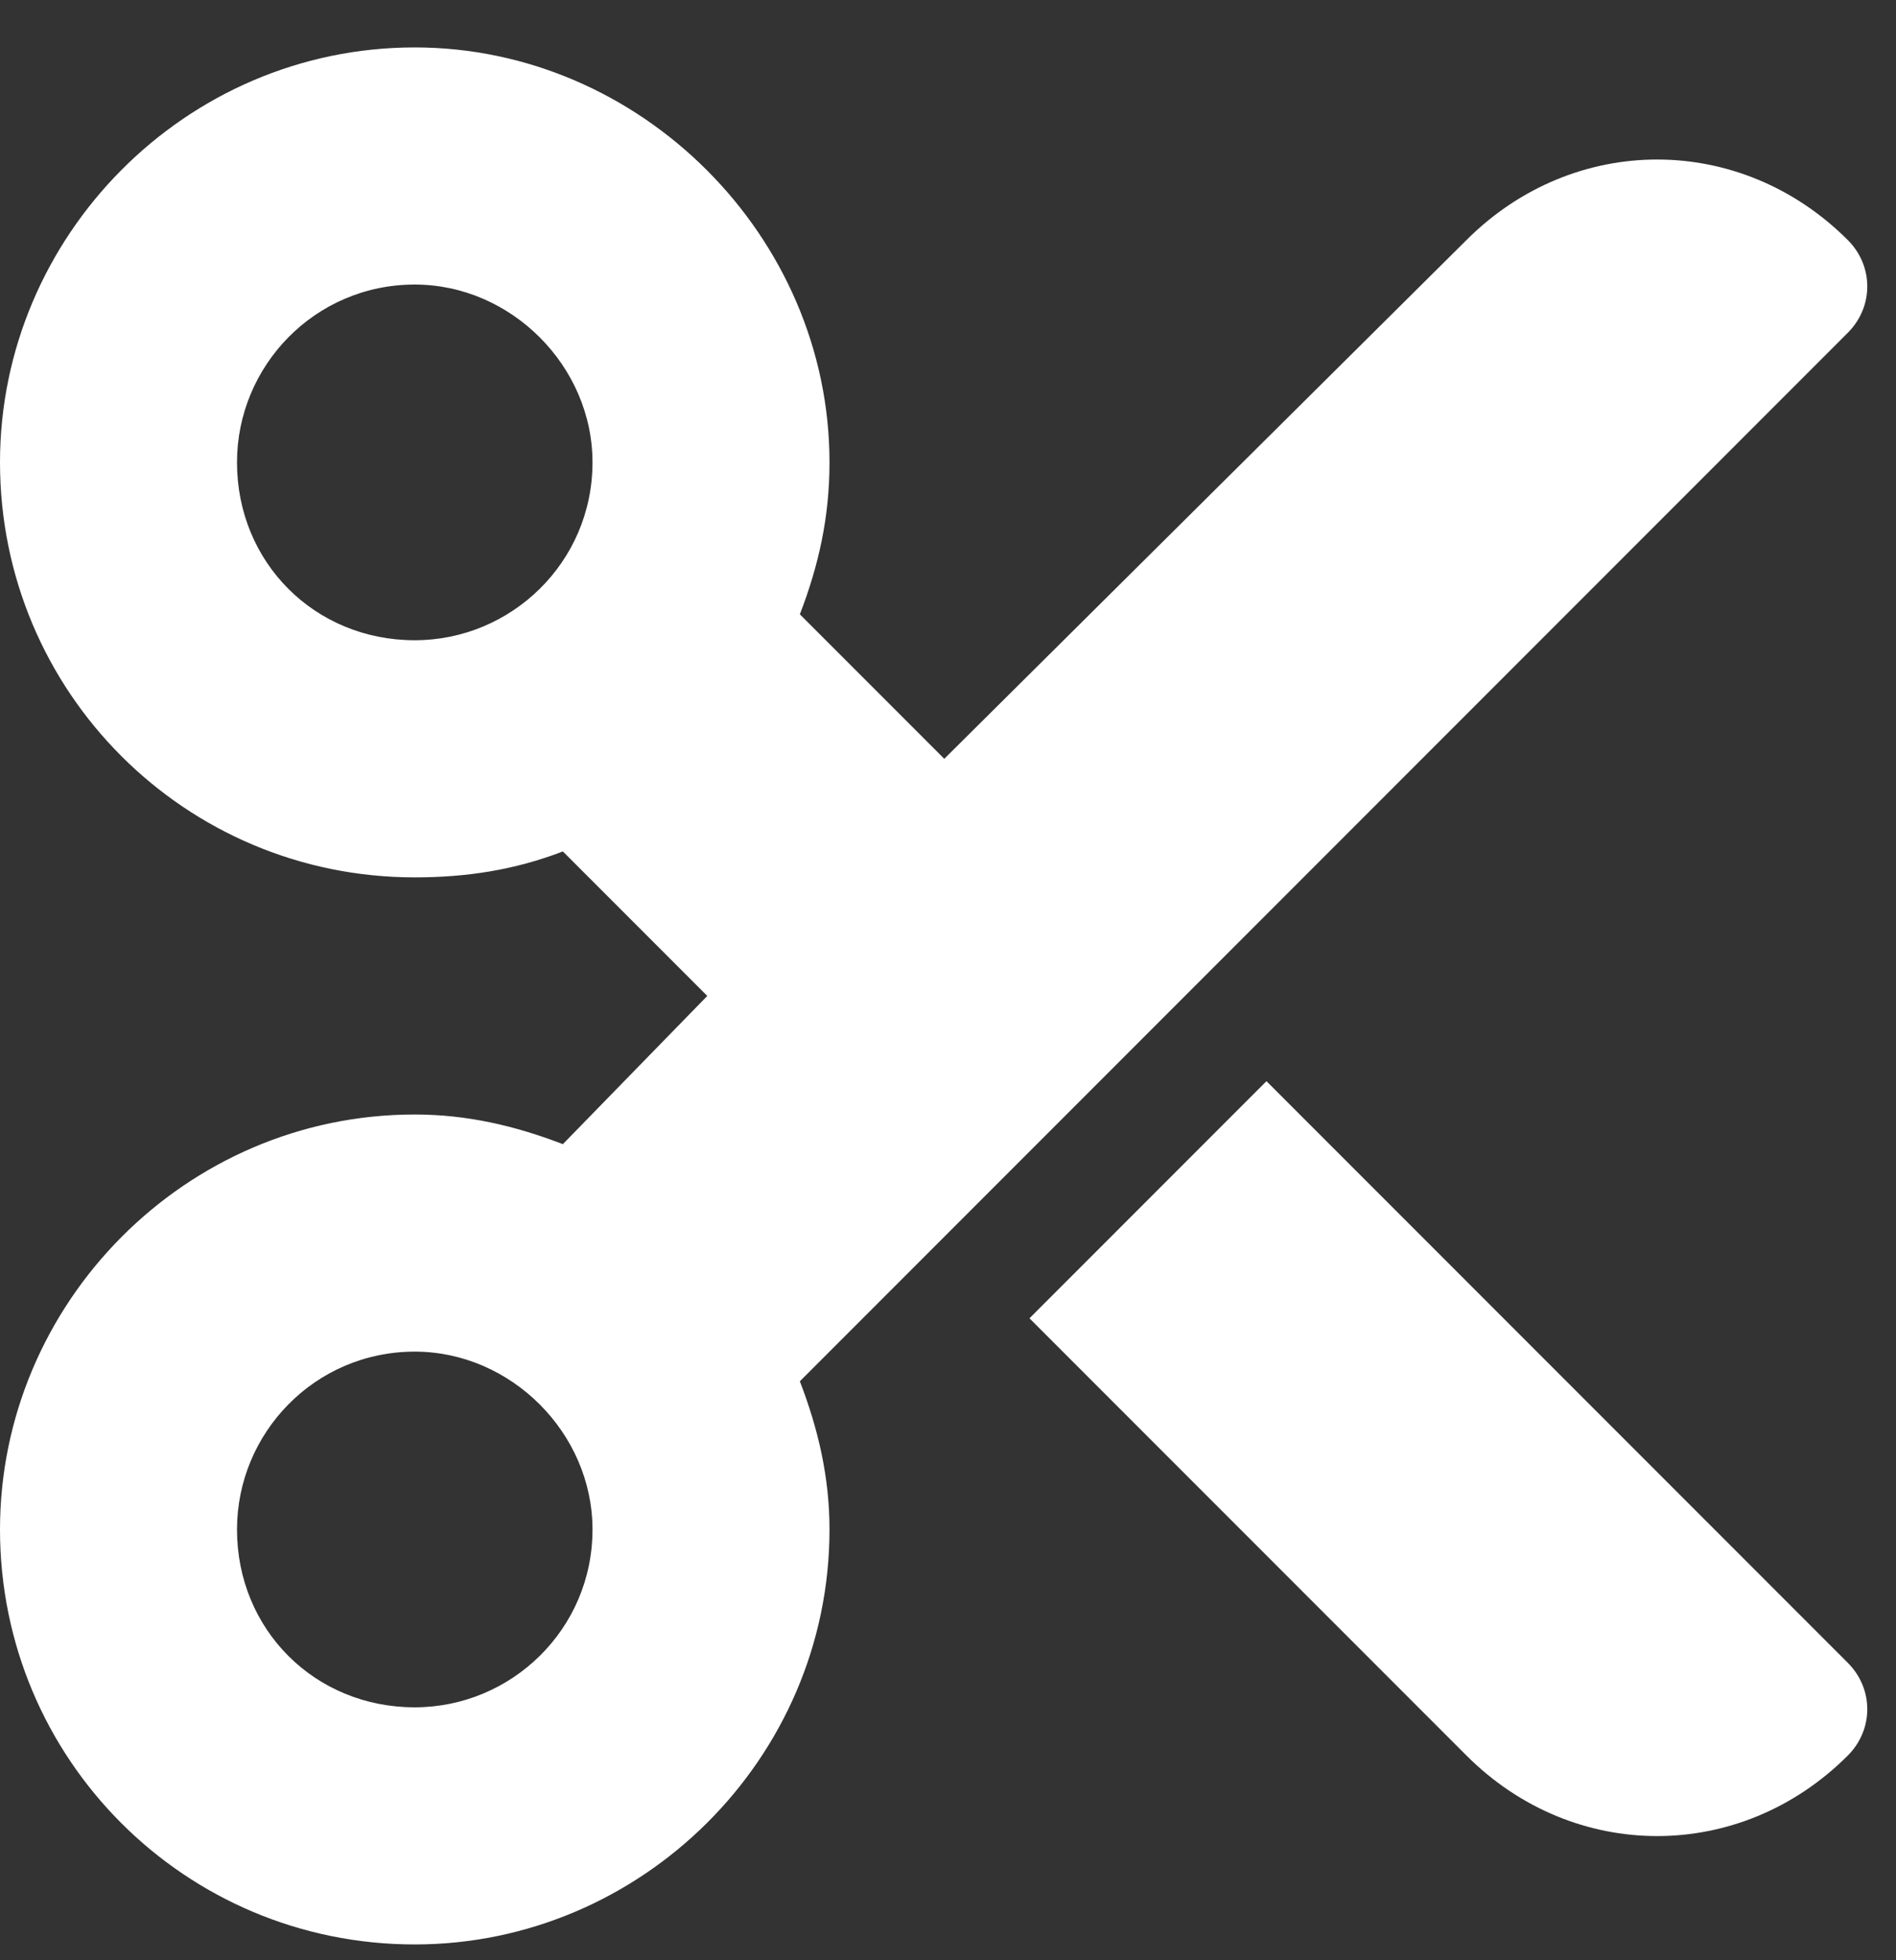 <svg width="30" height="31" viewBox="0 0 30 31" fill="none" xmlns="http://www.w3.org/2000/svg">
<rect x="0" y="0" width="30" height="31" fill="#333333" stroke="none"/>
<path d="M23.203 3.797C24.902 2.098 27.539 2.098 29.238 3.797C29.648 4.207 29.648 4.852 29.238 5.262L12.656 21.844C12.949 22.605 13.125 23.367 13.125 24.188C13.125 27.82 10.137 30.75 6.562 30.75C2.93 30.75 0 27.82 0 24.188C0 20.613 2.93 17.625 6.562 17.625C7.383 17.625 8.145 17.801 8.906 18.094L11.191 15.75L8.906 13.465C8.145 13.758 7.383 13.875 6.562 13.875C2.93 13.875 0 10.945 0 7.312C0 3.738 2.93 0.75 6.562 0.75C10.137 0.75 13.125 3.738 13.125 7.312C13.125 8.191 12.949 8.953 12.656 9.715L14.941 12L23.203 3.797ZM9.375 7.312C9.375 5.789 8.086 4.5 6.562 4.5C4.98 4.5 3.75 5.789 3.75 7.312C3.75 8.895 4.98 10.125 6.562 10.125C8.086 10.125 9.375 8.895 9.375 7.312ZM6.562 27C8.086 27 9.375 25.77 9.375 24.188C9.375 22.664 8.086 21.375 6.562 21.375C4.98 21.375 3.75 22.664 3.75 24.188C3.75 25.77 4.98 27 6.562 27ZM16.289 20.848L20.039 17.098L29.238 26.297C29.648 26.707 29.648 27.352 29.238 27.762C27.539 29.461 24.902 29.461 23.203 27.762L16.289 20.848Z" fill="white"/>
</svg>
